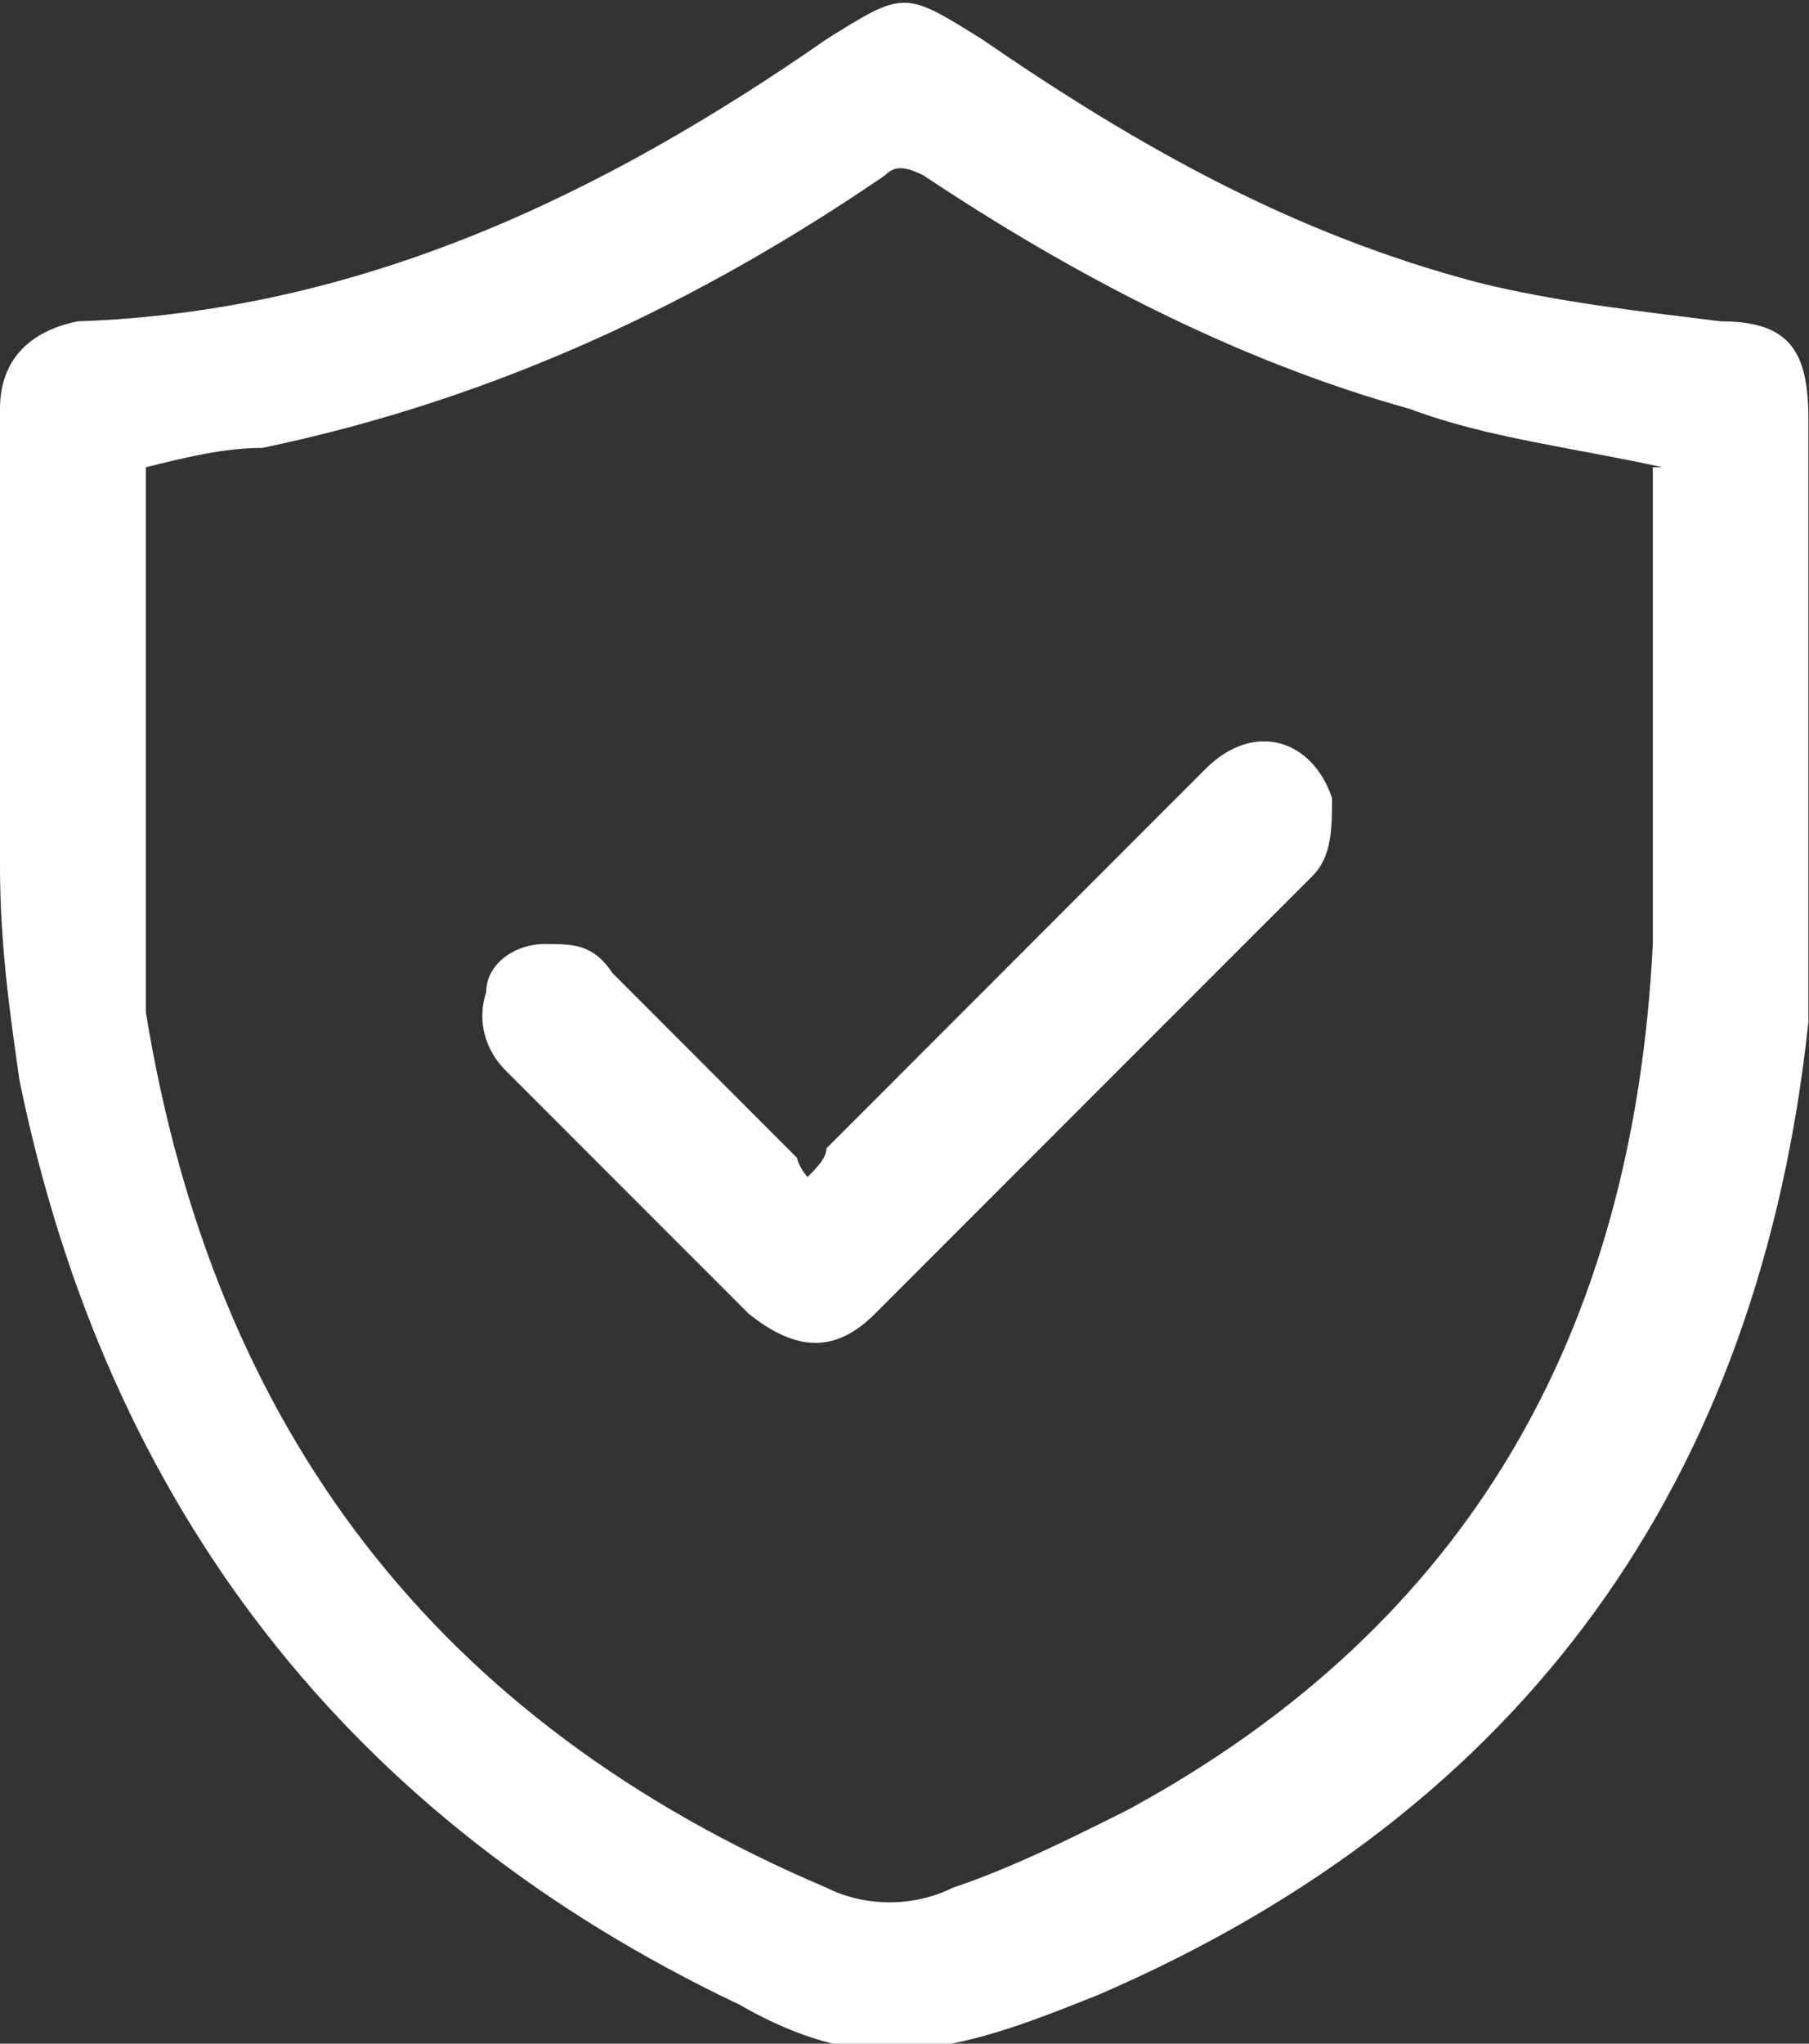 <?xml version="1.0" encoding="UTF-8"?> <svg xmlns="http://www.w3.org/2000/svg" viewBox="0 0 21.00 23.71" data-guides="{&quot;vertical&quot;:[],&quot;horizontal&quot;:[]}"><rect x="0" y="0" width="21.00" height="23.71" fill="#333333" stroke="none"/><path fill="#ffffff" stroke="none" fill-opacity="1" stroke-width="0" stroke-opacity="1" class="cls-1" id="tSvg167641cd01" title="Path 15" d="M20.993 8.017C20.993 9.259 20.993 10.613 20.993 11.855C20.429 17.16 17.72 20.997 12.754 23.141C12.189 23.367 11.625 23.593 11.061 23.706C10.158 23.931 9.368 23.706 8.578 23.254C4.063 21.11 1.242 17.498 0.226 12.532C0.113 11.742 0 10.952 0 10.049C0 8.243 0 6.437 0 4.744C0 4.18 0.339 3.841 0.903 3.728C4.176 3.616 6.998 2.261 9.594 0.455C10.496 -0.109 10.496 -0.109 11.399 0.455C13.205 1.697 15.011 2.713 17.155 3.277C18.058 3.503 19.074 3.616 19.977 3.728C20.767 3.728 20.993 4.067 20.993 4.857C20.993 5.986 20.993 7.002 20.993 8.13C20.993 8.13 20.993 8.13 20.993 8.13C20.993 8.093 20.993 8.055 20.993 8.017ZM19.3 5.421C18.284 5.196 17.268 5.083 16.366 4.744C14.334 4.18 12.415 3.164 10.722 2.036C10.496 1.923 10.384 1.923 10.271 2.036C8.126 3.503 5.756 4.631 3.047 5.196C2.596 5.196 2.144 5.309 1.693 5.421C1.693 5.421 1.693 5.647 1.693 5.76C1.693 7.114 1.693 8.469 1.693 9.823C1.693 10.5 1.693 11.178 1.693 11.742C2.483 16.595 5.079 19.981 9.594 21.9C10.045 22.126 10.609 22.126 11.061 21.9C11.738 21.674 12.415 21.335 13.092 20.997C17.043 18.852 18.961 15.466 19.187 10.952C19.187 9.146 19.187 7.34 19.187 5.647C19.187 5.647 19.187 5.534 19.187 5.421C19.225 5.421 19.262 5.421 19.3 5.421Z"></path><path fill="#ffffff" stroke="none" fill-opacity="1" stroke-width="0" stroke-opacity="1" class="cls-1" id="tSvgefeb15cade" title="Path 16" d="M9.368 13.661C9.481 13.548 9.594 13.435 9.594 13.322C11.061 11.855 12.528 10.388 13.995 8.92C14.56 8.356 15.237 8.582 15.463 9.259C15.463 9.598 15.463 9.936 15.237 10.162C14.447 10.952 13.77 11.629 12.979 12.419C12.077 13.322 11.061 14.338 10.158 15.241C9.706 15.692 9.255 15.692 8.691 15.241C7.788 14.338 6.772 13.322 5.869 12.419C5.643 12.193 5.53 11.855 5.643 11.516C5.643 11.178 5.982 10.952 6.321 10.952C6.659 10.952 6.885 10.952 7.111 11.29C7.788 11.968 8.578 12.758 9.255 13.435C9.255 13.435 9.255 13.548 9.481 13.774C9.443 13.736 9.405 13.698 9.368 13.661Z"></path><defs></defs></svg> 